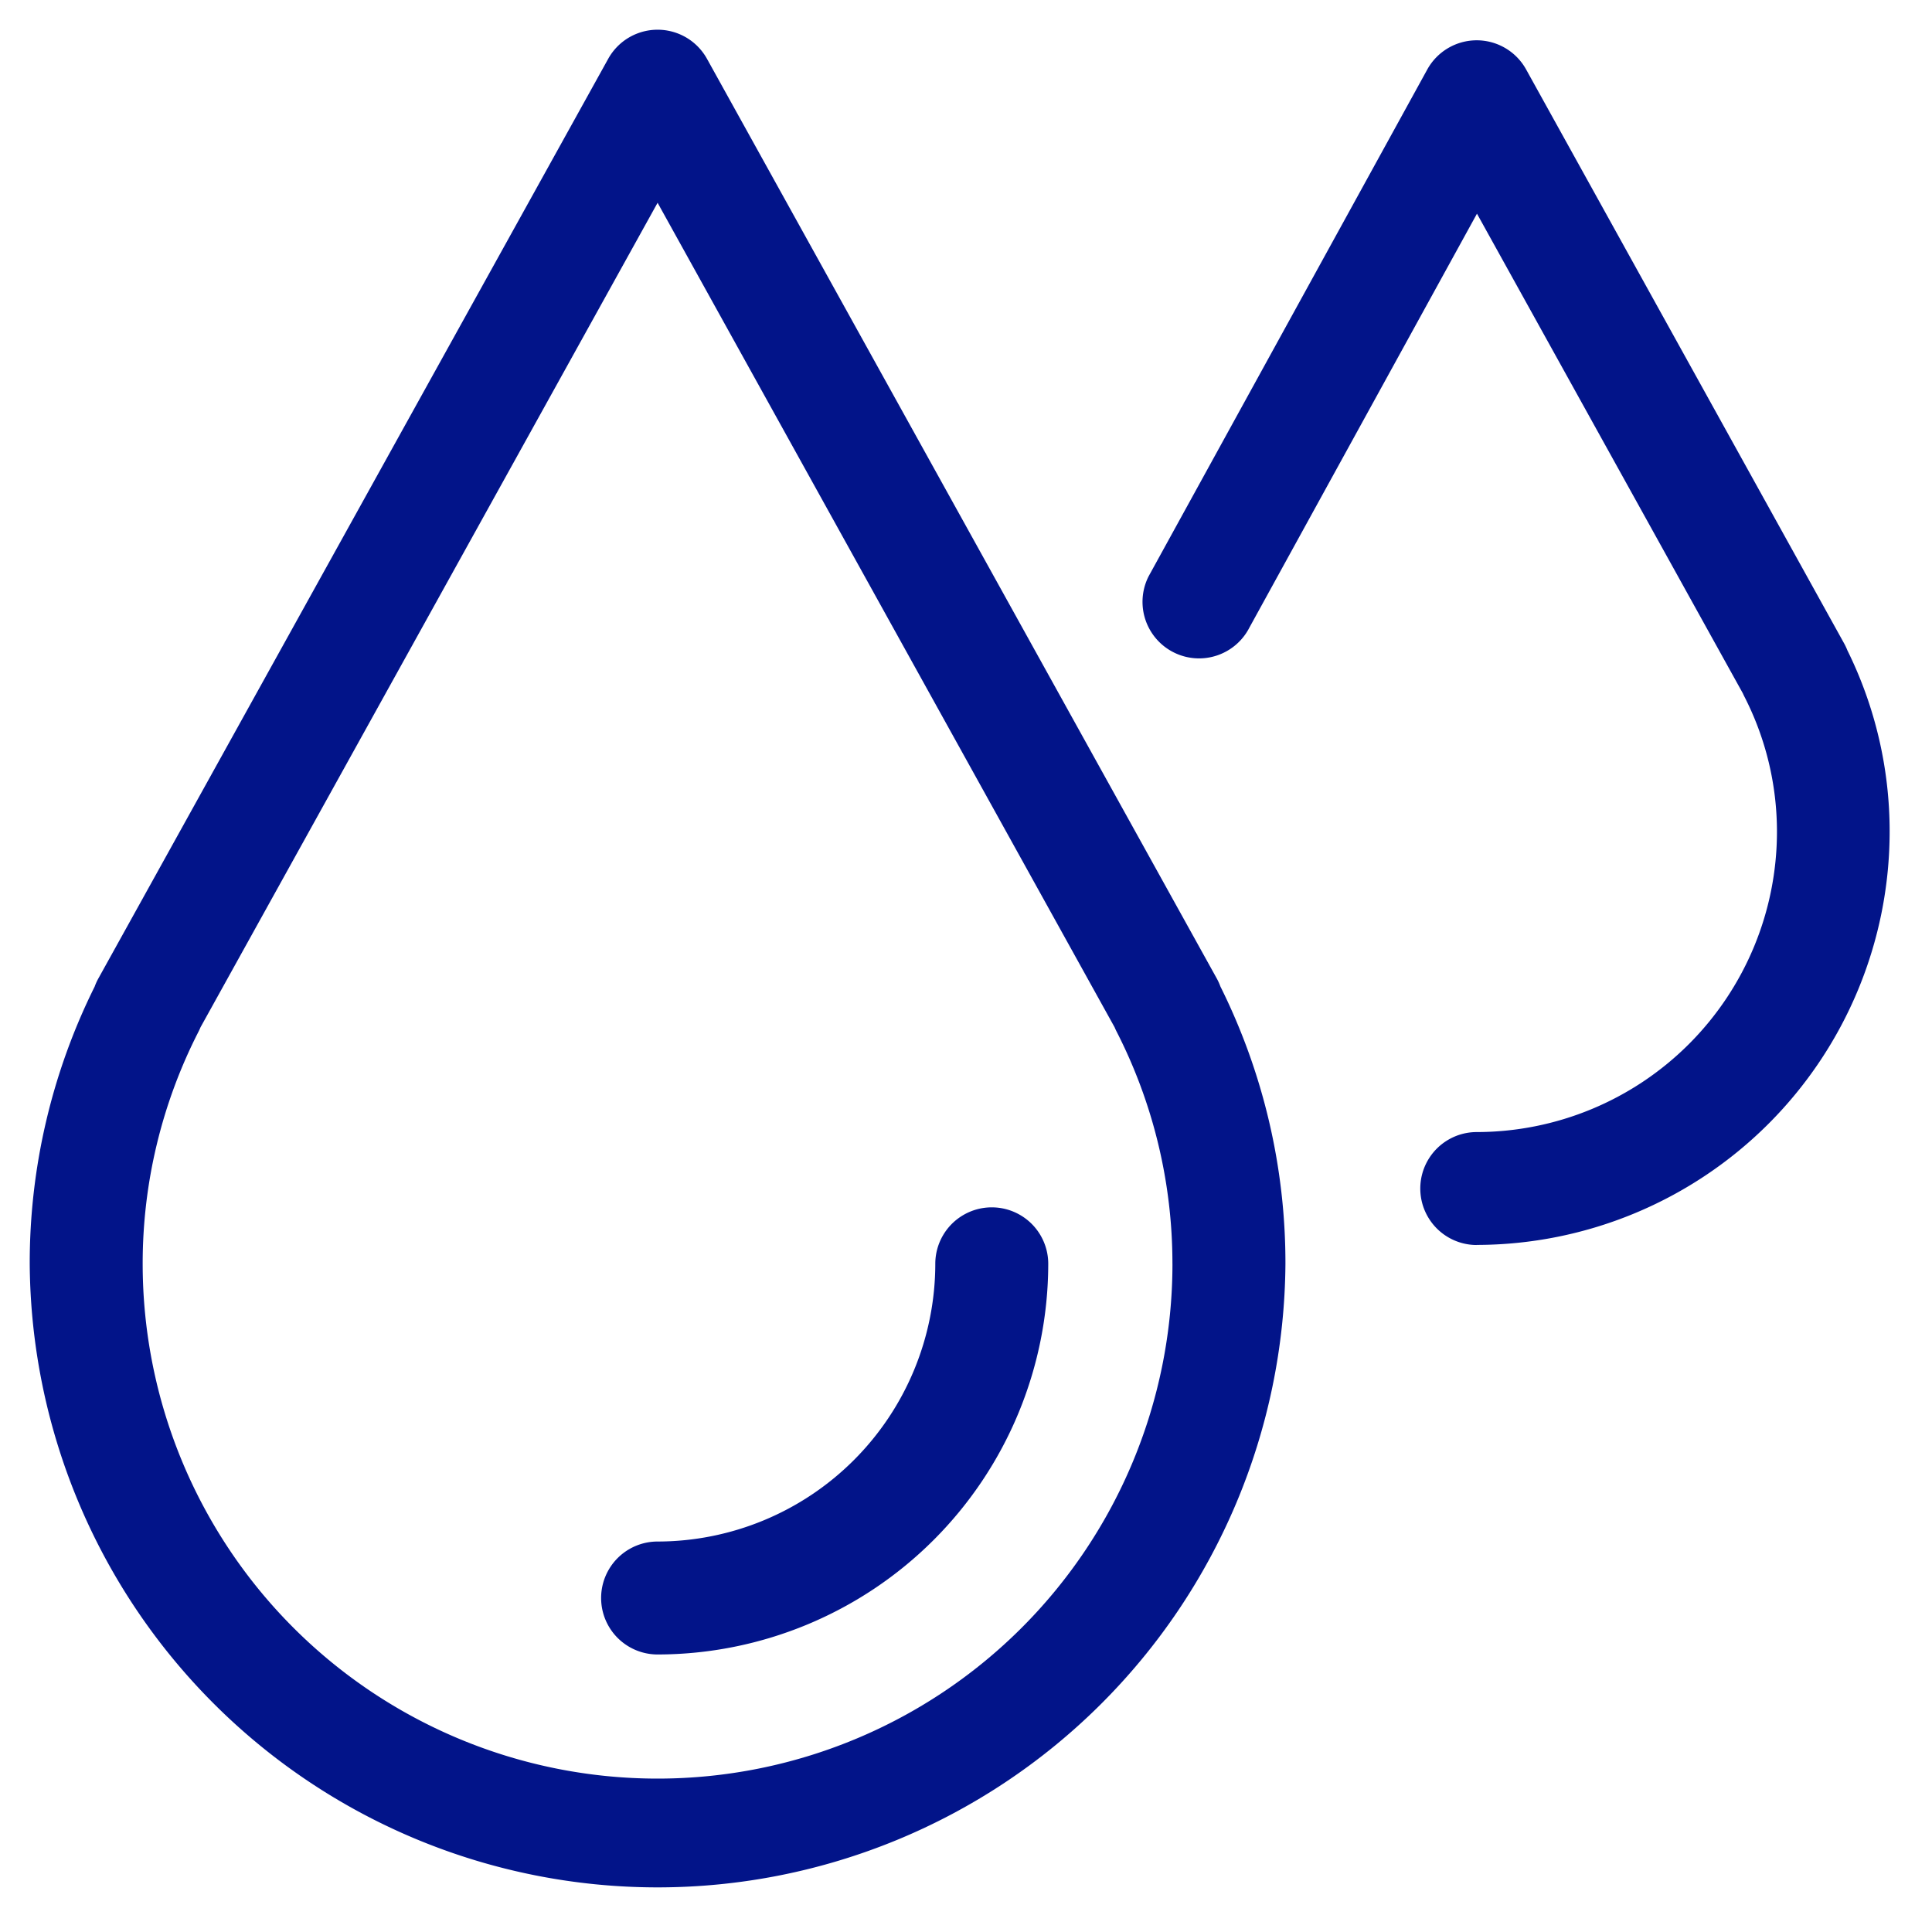 <svg xmlns="http://www.w3.org/2000/svg" xmlns:xlink="http://www.w3.org/1999/xlink" width="65" height="65" viewBox="0 0 65 65"><defs><clipPath id="a"><rect width="65" height="65" transform="translate(884 2382)" fill="#fff"/></clipPath><clipPath id="b"><rect width="62.583" height="62.643" transform="translate(0 0)" fill="none"/></clipPath></defs><g transform="translate(-884 -2382)" clip-path="url(#a)"><g transform="translate(885 2383)"><g clip-path="url(#b)"><path d="M39.935,31.916,22.786.979a1.9,1.9,0,0,0-3.324,0L2.311,31.916a1.859,1.859,0,0,0-.126.277A20.893,20.893,0,0,0,0,41.52a21.124,21.124,0,0,0,42.247,0,20.873,20.873,0,0,0-2.188-9.331,1.85,1.85,0,0,0-.124-.273m-1.489,9.6a17.323,17.323,0,0,1-34.646,0A17.131,17.131,0,0,1,5.683,33.7c.023-.045.044-.092.063-.138L21.124,5.822,36.5,33.562c.019.046.04.092.063.137a17.133,17.133,0,0,1,1.882,7.821" fill="#021489"/><path d="M21.124,54.663a1.9,1.9,0,0,1,0-3.8,9.354,9.354,0,0,0,9.343-9.343,1.9,1.9,0,0,1,3.8,0A13.158,13.158,0,0,1,21.124,54.663" fill="#021489"/><path d="M48.684,40.887a1.9,1.9,0,0,1,0-3.8,10.111,10.111,0,0,0,10.1-10.1,9.982,9.982,0,0,0-1.1-4.559c-.017-.033-.032-.066-.047-.1L48.691,6.189,41.037,20.11a1.9,1.9,0,1,1-3.392-1.723L47.018,1.34A1.9,1.9,0,0,1,48.681.356h0a1.9,1.9,0,0,1,1.662.978l10.7,19.312a2.055,2.055,0,0,1,.112.238,13.747,13.747,0,0,1,1.42,6.1,13.915,13.915,0,0,1-13.9,13.9" fill="#021489"/></g></g></g></svg>